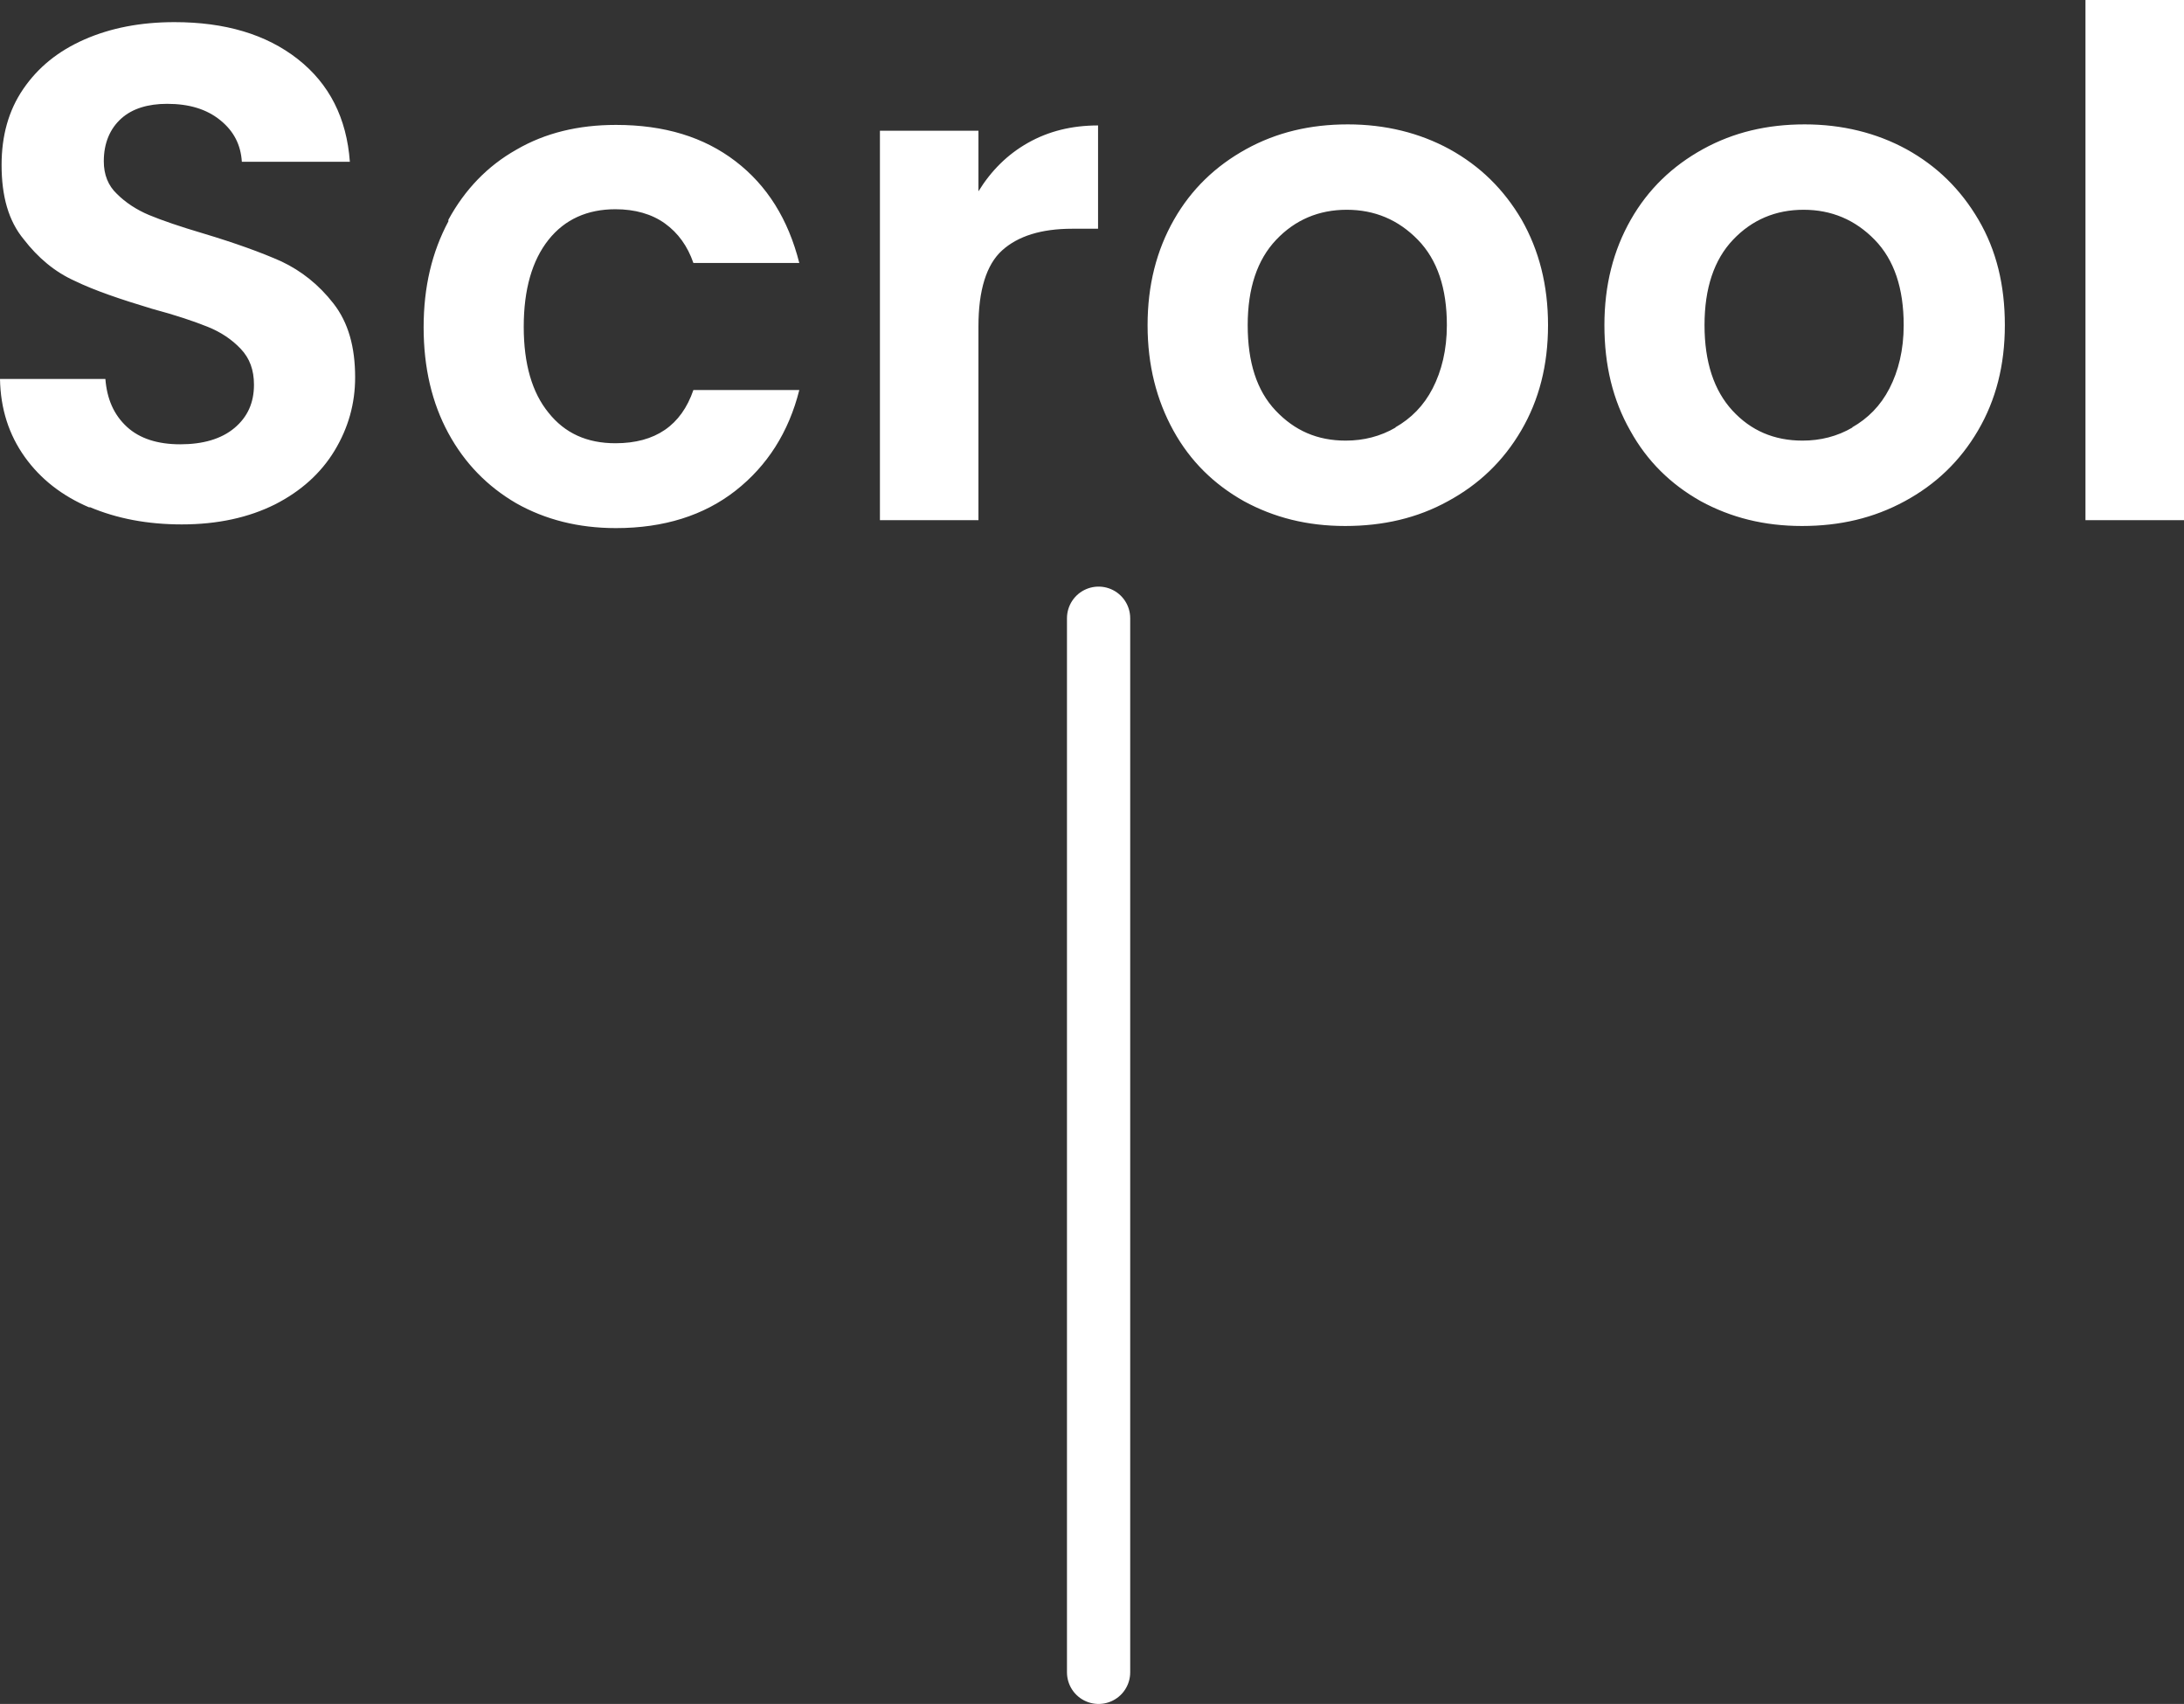 <svg data-name="レイヤー 2" xmlns="http://www.w3.org/2000/svg" viewBox="0 0 41.45 32.33"><rect x="0" y="0" width="41.45" height="32.33" fill="#333333" stroke="none"/><g data-name="レイヤー 1"><path d="M1.7 9.63c-.52-.22-.93-.54-1.23-.96S.01 7.76 0 7.19h2c.03.38.16.68.41.91.24.22.58.33 1.01.33s.78-.1 1.03-.31.37-.48.37-.82c0-.28-.08-.5-.25-.68-.17-.18-.38-.32-.63-.42-.25-.1-.6-.22-1.05-.34-.6-.18-1.1-.35-1.47-.53-.38-.17-.7-.44-.97-.79-.29-.35-.42-.82-.42-1.41 0-.55.13-1.03.41-1.44.28-.41.66-.72 1.16-.94C2.1.53 2.67.42 3.31.42c.96 0 1.74.23 2.34.7s.93 1.12.99 1.95H4.59c-.02-.32-.15-.58-.41-.79s-.59-.31-1.01-.31c-.36 0-.66.09-.87.28s-.33.46-.33.81c0 .25.08.46.25.62.16.16.37.3.61.4.24.1.59.22 1.03.35.6.18 1.1.36 1.48.53.38.18.71.44.99.8.28.36.41.82.41 1.4 0 .5-.13.96-.39 1.39s-.64.77-1.13 1.02c-.5.25-1.09.38-1.77.38-.65 0-1.23-.11-1.75-.33zm6.81-5.46c.31-.57.74-1.02 1.29-1.33.55-.32 1.18-.47 1.89-.47.92 0 1.67.23 2.27.69.6.46 1 1.1 1.21 1.93h-2.01c-.11-.32-.29-.57-.54-.75-.25-.18-.57-.27-.94-.27-.53 0-.96.19-1.27.58-.31.39-.47.94-.47 1.65s.16 1.25.47 1.63c.31.39.73.58 1.27.58.76 0 1.25-.34 1.48-1.01h2.01c-.2.8-.61 1.44-1.21 1.91s-1.36.71-2.27.71c-.71 0-1.34-.16-1.89-.47-.55-.32-.98-.76-1.29-1.33-.31-.57-.47-1.24-.47-2.01s.16-1.43.47-2.01zm11-1.46c.39-.22.83-.33 1.33-.33v1.96h-.49c-.59 0-1.03.14-1.33.41s-.45.76-.45 1.44v3.68H16.7V2.48h1.87v1.15c.24-.39.55-.7.94-.92zm4.1 6.8c-.57-.32-1.02-.76-1.34-1.34s-.49-1.24-.49-2 .17-1.42.5-2 .79-1.02 1.37-1.34c.58-.32 1.22-.47 1.93-.47s1.36.16 1.93.47c.58.32 1.03.76 1.37 1.34.33.58.5 1.24.5 2s-.17 1.42-.51 2c-.34.58-.8 1.02-1.39 1.34-.58.32-1.23.47-1.95.47s-1.35-.16-1.92-.47zm2.87-1.4c.3-.17.54-.41.71-.74s.27-.73.27-1.2c0-.7-.18-1.24-.55-1.62-.37-.38-.82-.57-1.35-.57s-.98.19-1.34.57c-.36.38-.54.92-.54 1.62s.17 1.24.53 1.62.79.57 1.33.57c.34 0 .66-.08.95-.25zm5.8 1.4c-.57-.32-1.02-.76-1.34-1.34-.33-.58-.49-1.24-.49-2s.17-1.42.5-2c.33-.58.79-1.02 1.37-1.34s1.22-.47 1.93-.47 1.36.16 1.93.47c.58.32 1.03.76 1.37 1.34s.5 1.24.5 2-.17 1.42-.51 2c-.34.58-.8 1.02-1.39 1.34s-1.23.47-1.95.47-1.35-.16-1.92-.47zm2.87-1.4c.3-.17.54-.41.71-.74s.27-.73.27-1.2c0-.7-.18-1.24-.55-1.62s-.82-.57-1.35-.57-.98.19-1.34.57c-.36.38-.54.92-.54 1.62s.18 1.24.53 1.62c.35.38.79.57 1.33.57.34 0 .66-.08.95-.25zM41.45 0v9.87h-1.87V0h1.87z" fill="#fff"/><path fill="none" stroke="#fff" stroke-linecap="round" stroke-linejoin="round" stroke-width="1.2" d="M20.85 11.73v20"/></g></svg>